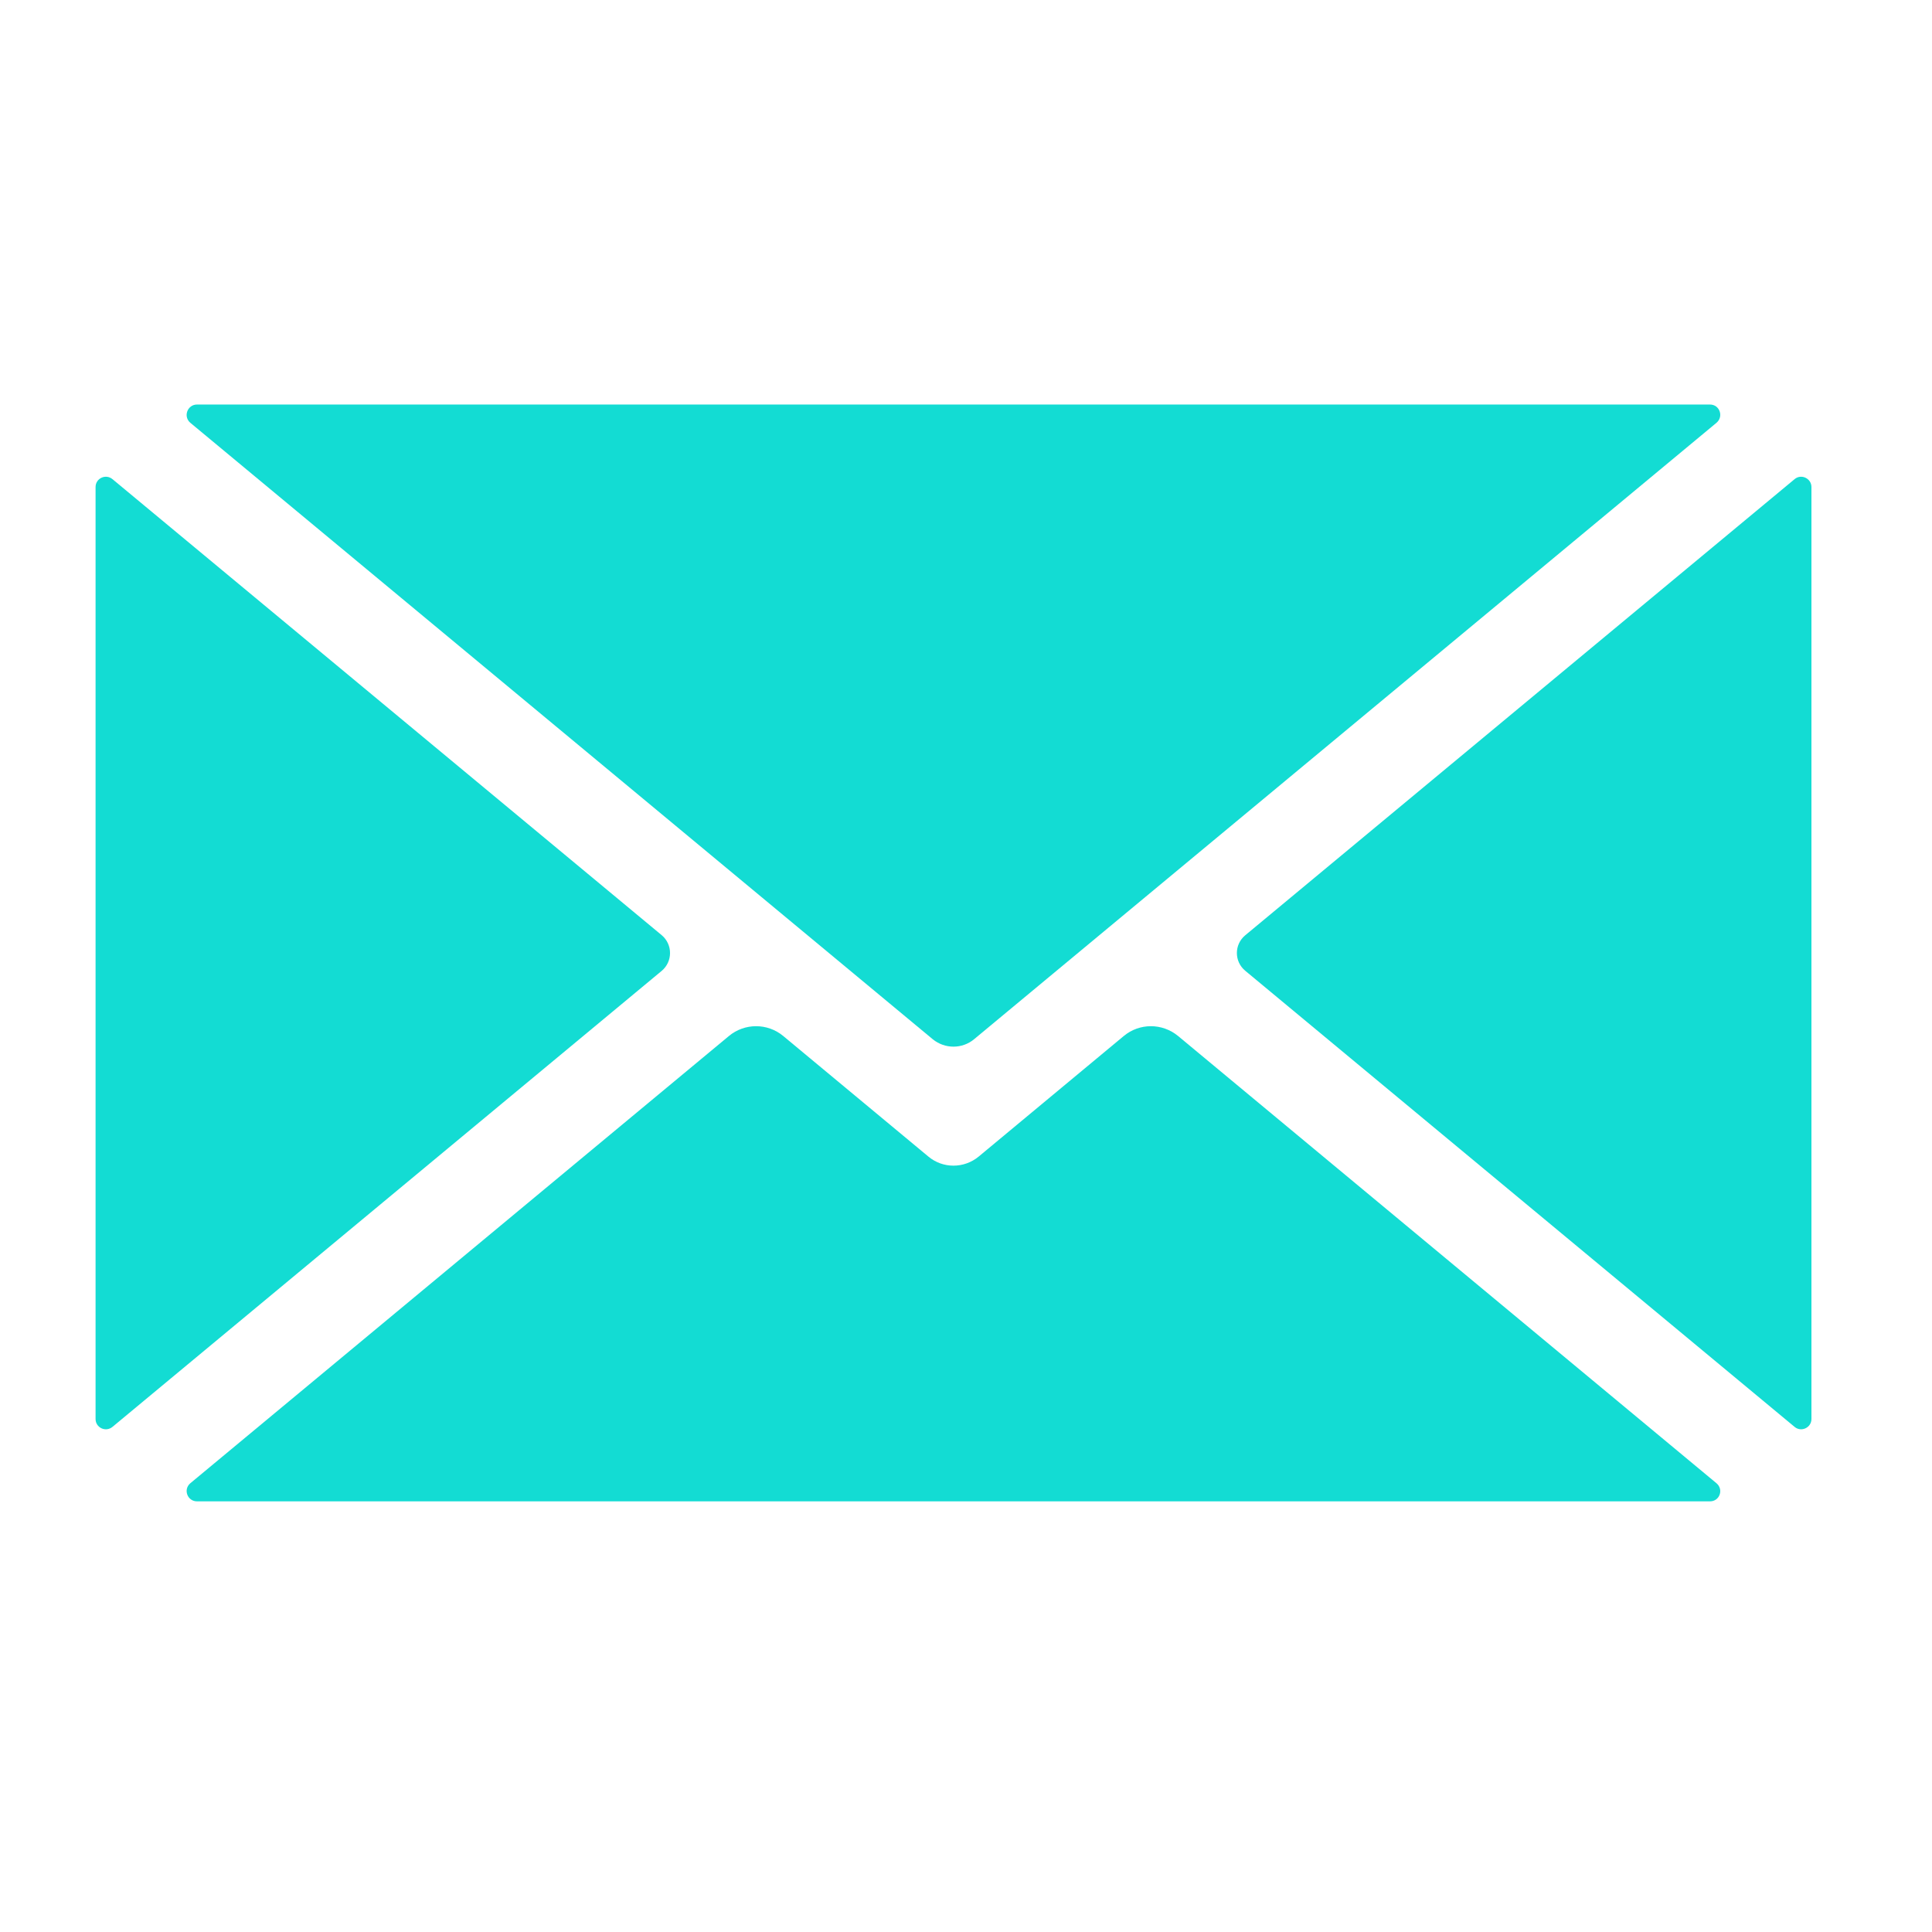 <svg xmlns="http://www.w3.org/2000/svg" xmlns:xlink="http://www.w3.org/1999/xlink" width="50" zoomAndPan="magnify" viewBox="0 0 37.5 37.5" height="50" preserveAspectRatio="xMidYMid meet" version="1.2"><defs><clipPath id="fdecc7a2b1"><path d="M 3 19 L 34 19 L 34 29.289 L 3 29.289 Z M 3 19 "/></clipPath><clipPath id="0041786ca9"><path d="M 1.852 9 L 14 9 L 14 28 L 1.852 28 Z M 1.852 9 "/></clipPath><clipPath id="cb94b7d971"><path d="M 3 7.824 L 34 7.824 L 34 21 L 3 21 Z M 3 7.824 "/></clipPath><clipPath id="f177695f5b"><path d="M 24 9 L 35.156 9 L 35.156 28 L 24 28 Z M 24 9 "/></clipPath></defs><g id="1aff2a4860"><g clip-rule="nonzero" clip-path="url(#fdecc7a2b1)"><path style=" stroke:none;fill-rule:nonzero;fill:#13dcd3;fill-opacity:1;" d="M 33.316 28.789 L 22.867 20.109 C 22.559 19.855 22.117 19.855 21.812 20.109 L 18.996 22.449 C 18.711 22.684 18.301 22.684 18.02 22.449 L 15.203 20.109 C 14.898 19.855 14.453 19.855 14.148 20.109 L 3.695 28.789 C 3.551 28.91 3.637 29.141 3.824 29.141 L 33.191 29.141 C 33.379 29.141 33.461 28.91 33.316 28.789 "/></g><g clip-rule="nonzero" clip-path="url(#0041786ca9)"><path style=" stroke:none;fill-rule:nonzero;fill:#13dcd3;fill-opacity:1;" d="M 12.844 18.152 L 2.184 9.301 C 2.051 9.191 1.855 9.285 1.855 9.453 L 1.855 27.543 C 1.855 27.711 2.051 27.805 2.184 27.695 L 12.844 18.844 C 13.059 18.664 13.059 18.332 12.844 18.152 "/></g><g clip-rule="nonzero" clip-path="url(#cb94b7d971)"><path style=" stroke:none;fill-rule:nonzero;fill:#13dcd3;fill-opacity:1;" d="M 3.695 8.207 L 18.105 20.172 C 18.34 20.363 18.676 20.363 18.906 20.172 L 33.316 8.207 C 33.461 8.086 33.379 7.852 33.191 7.852 L 3.824 7.852 C 3.637 7.852 3.551 8.086 3.695 8.207 "/></g><g clip-rule="nonzero" clip-path="url(#f177695f5b)"><path style=" stroke:none;fill-rule:nonzero;fill:#13dcd3;fill-opacity:1;" d="M 34.832 9.301 L 24.172 18.152 C 23.953 18.332 23.953 18.664 24.172 18.844 L 34.832 27.695 C 34.961 27.805 35.16 27.711 35.16 27.543 L 35.16 9.453 C 35.16 9.285 34.961 9.191 34.832 9.301 "/></g></g></svg>